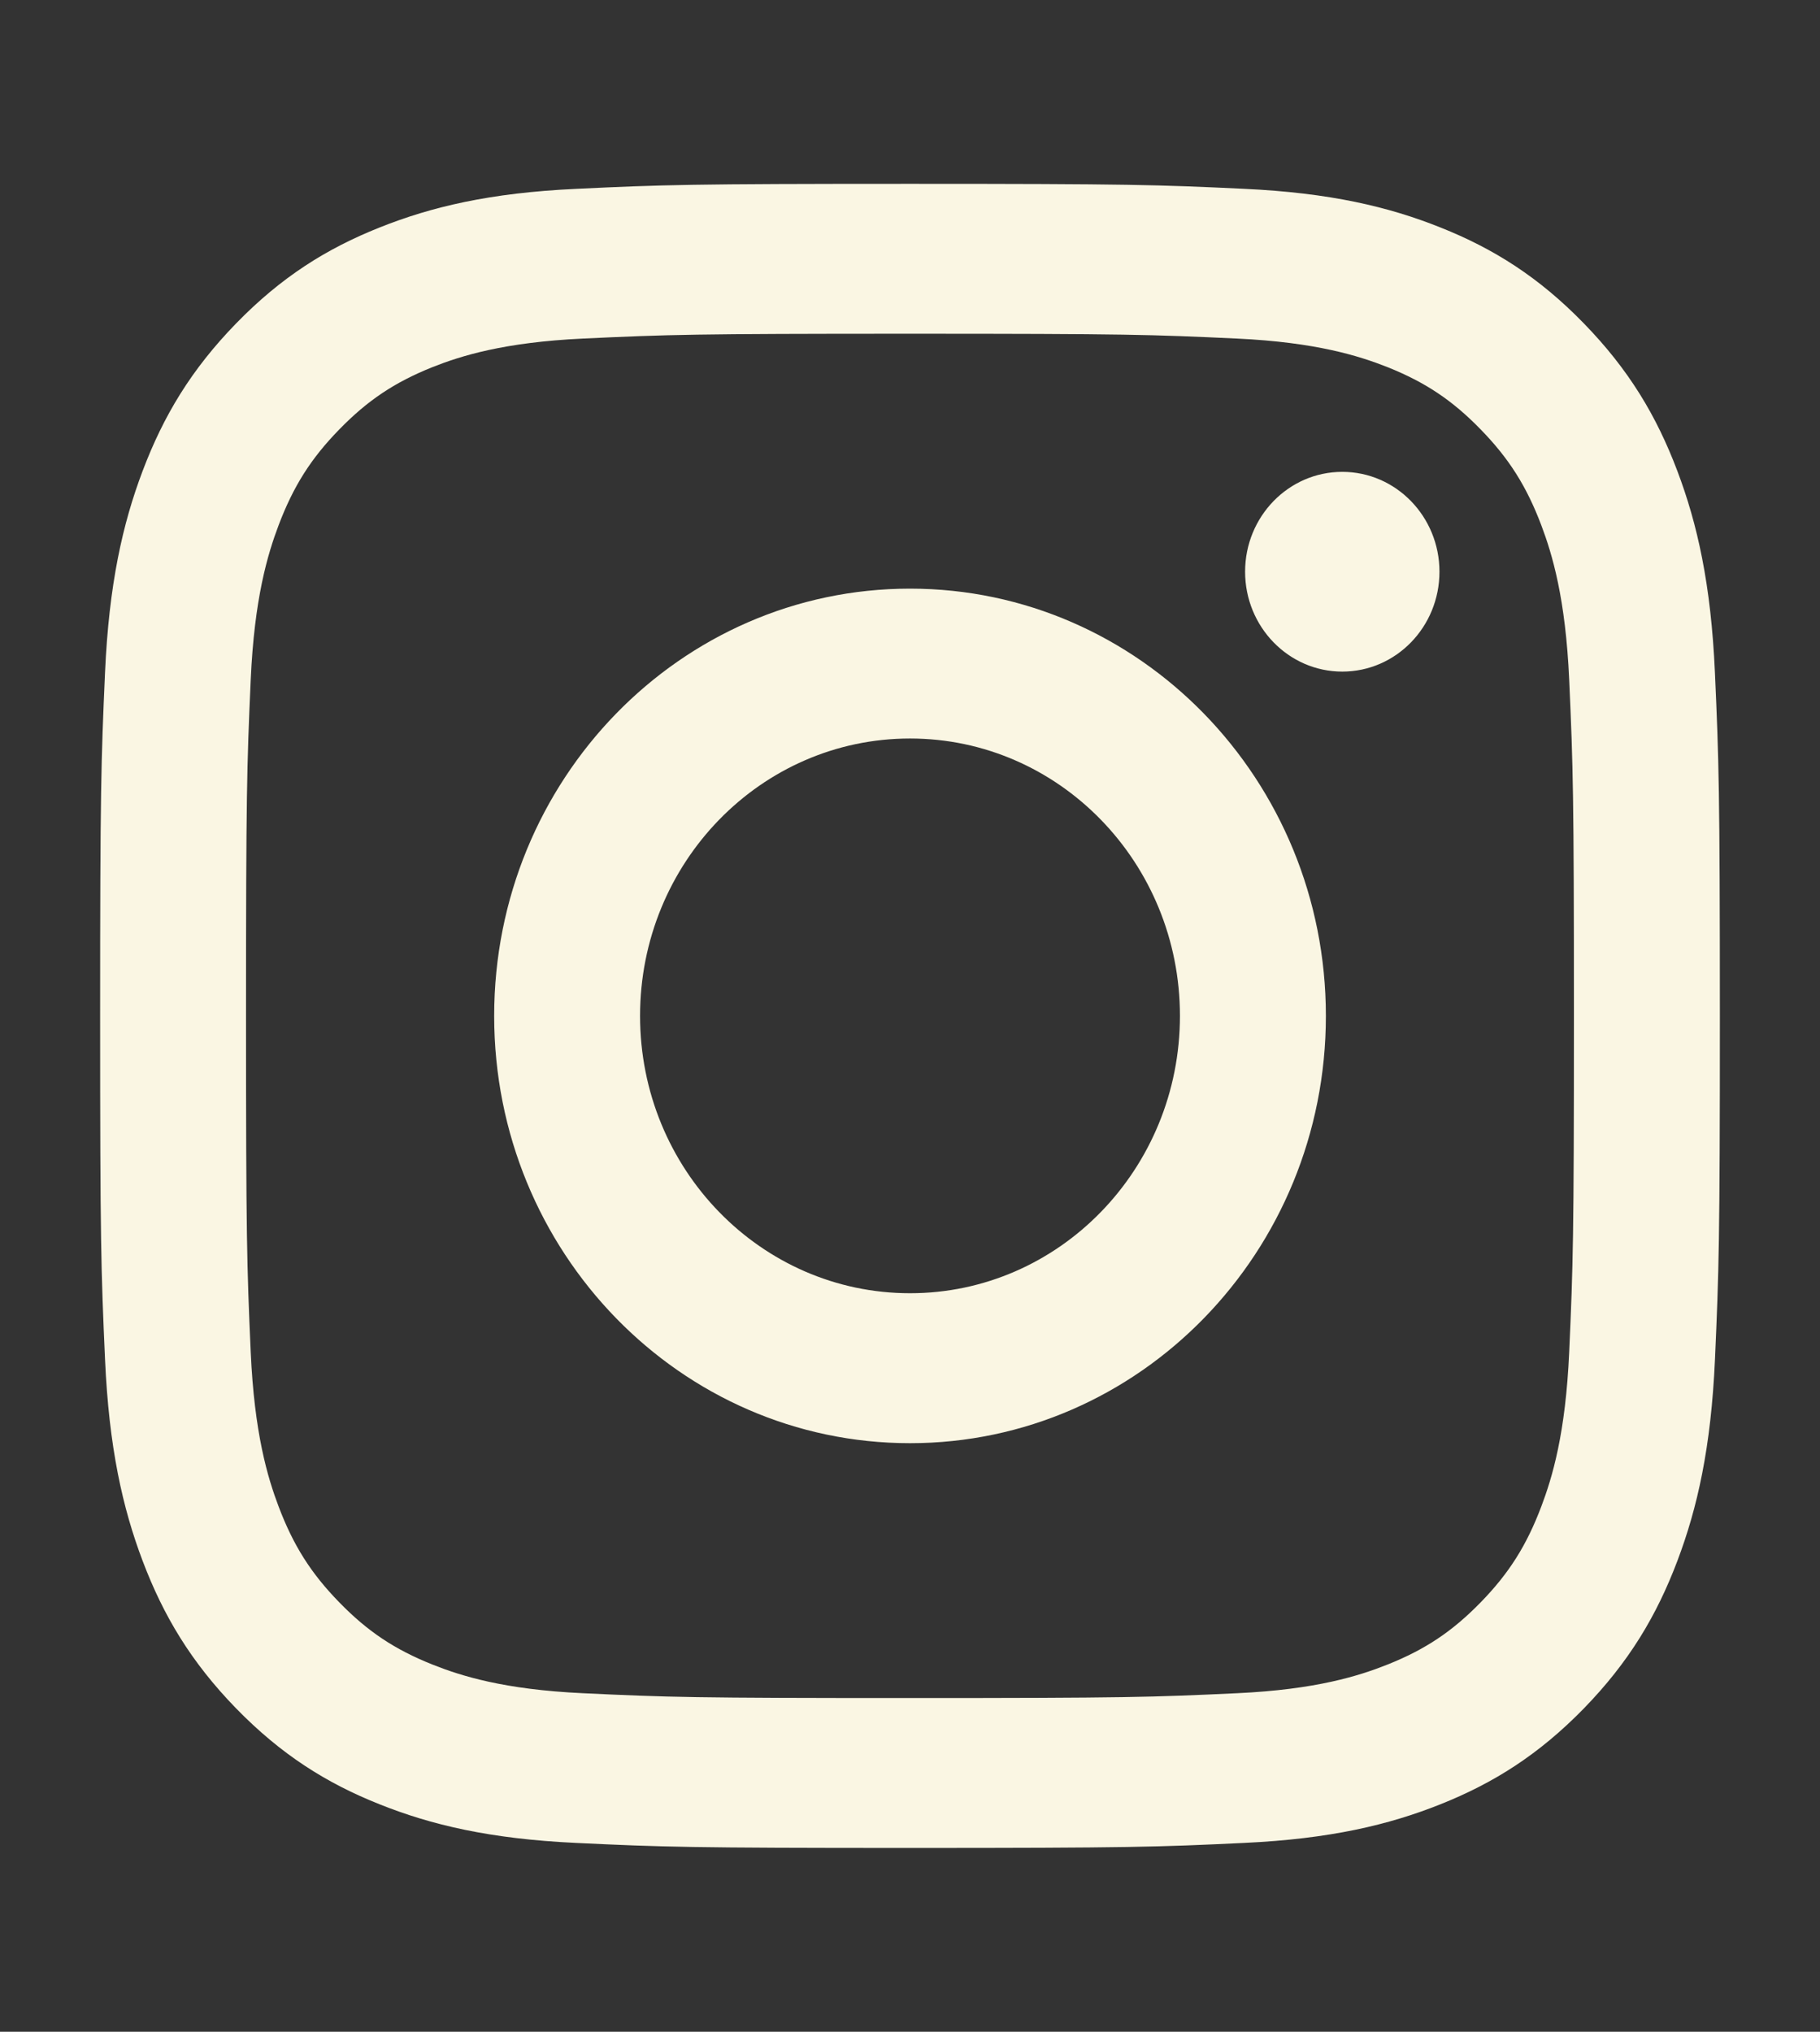 <?xml version="1.0" encoding="utf-8"?>
<!-- Generator: Adobe Illustrator 27.7.0, SVG Export Plug-In . SVG Version: 6.00 Build 0)  -->
<svg version="1.1" id="Capa_1" xmlns="http://www.w3.org/2000/svg" xmlns:xlink="http://www.w3.org/1999/xlink" x="0px" y="0px"
	 viewBox="0 0 376.25 420" style="enable-background:new 0 0 376.25 420;" xml:space="preserve">
<rect x="0" y="0" width="376.25" height="420" fill="#333333" stroke="none"/>
<style type="text/css">
	.st0{fill:#FAF6E3;}
</style>
<g>
	<g>
		<path class="st0" d="M354.53,139.08c-0.81-18.3-3.64-30.82-7.78-41.75c-4.28-11.32-10-20.91-19.31-30.47
			c-9.3-9.57-18.64-15.45-29.66-19.84c-10.64-4.26-22.82-7.17-40.63-7.99C239.29,38.19,233.59,38,188.13,38
			c-45.47,0-51.17,0.19-69.03,1.04c-17.82,0.82-29.99,3.73-40.64,7.99C67.45,51.42,58.11,57.3,48.8,66.87
			c-9.3,9.56-15.03,19.15-19.31,30.47c-4.14,10.93-6.97,23.45-7.78,41.75c-0.81,18.35-1.01,24.2-1.01,70.92
			c0,46.71,0.19,52.57,1.01,70.91c0.81,18.31,3.64,30.82,7.78,41.75c4.28,11.31,10,20.9,19.31,30.47
			c9.31,9.55,18.65,15.45,29.66,19.83c10.65,4.26,22.82,7.16,40.64,7.99c17.86,0.85,23.56,1.04,69.03,1.04s51.17-0.19,69.03-1.04
			c17.82-0.83,29.99-3.74,40.63-7.99c11.01-4.39,20.35-10.28,29.66-19.83c9.31-9.57,15.03-19.16,19.31-30.47
			c4.14-10.94,6.97-23.44,7.78-41.75c0.81-18.34,1.01-24.2,1.01-70.91C355.54,163.28,355.35,157.43,354.53,139.08z M324.4,279.5
			c-0.74,16.78-3.48,25.88-5.77,31.93c-3.04,8.03-6.66,13.78-12.52,19.79s-11.44,9.74-19.25,12.86c-5.9,2.35-14.77,5.17-31.09,5.93
			c-17.65,0.83-22.94,1-67.65,1s-50-0.16-67.65-1c-16.32-0.76-25.19-3.58-31.09-5.93c-7.81-3.12-13.39-6.84-19.25-12.86
			c-5.86-6.01-9.49-11.76-12.53-19.79c-2.29-6.05-5.02-15.16-5.77-31.93c-0.8-18.12-0.97-23.57-0.97-69.5
			c0-45.94,0.17-51.37,0.97-69.5c0.75-16.77,3.48-25.88,5.77-31.94c3.04-8.02,6.66-13.77,12.53-19.78
			c5.86-6.02,11.44-9.75,19.25-12.88c5.9-2.34,14.77-5.14,31.09-5.91c17.65-0.83,22.95-1,67.65-1s50,0.17,67.65,1
			c16.32,0.77,25.19,3.58,31.09,5.91c7.81,3.13,13.39,6.85,19.25,12.88c5.86,6.01,9.48,11.76,12.52,19.78
			c2.29,6.06,5.02,15.17,5.77,31.94c0.81,18.14,0.98,23.57,0.98,69.5S325.21,261.38,324.4,279.5z M188.13,121.68
			c-47.48,0-85.97,39.54-85.97,88.33s38.49,88.32,85.97,88.32s85.97-39.54,85.97-88.32C274.1,161.22,235.6,121.68,188.13,121.68z
			 M188.13,267.33c-30.82,0-55.81-25.66-55.81-57.33s24.99-57.34,55.81-57.34s55.8,25.67,55.8,57.34
			C243.93,241.67,218.94,267.33,188.13,267.33z M277.49,97.54c-11.1,0-20.09,9.24-20.09,20.64s9,20.65,20.09,20.65
			c11.1,0,20.09-9.24,20.09-20.65C297.58,106.79,288.59,97.54,277.49,97.54z"/>
	</g>
</g>
</svg>
